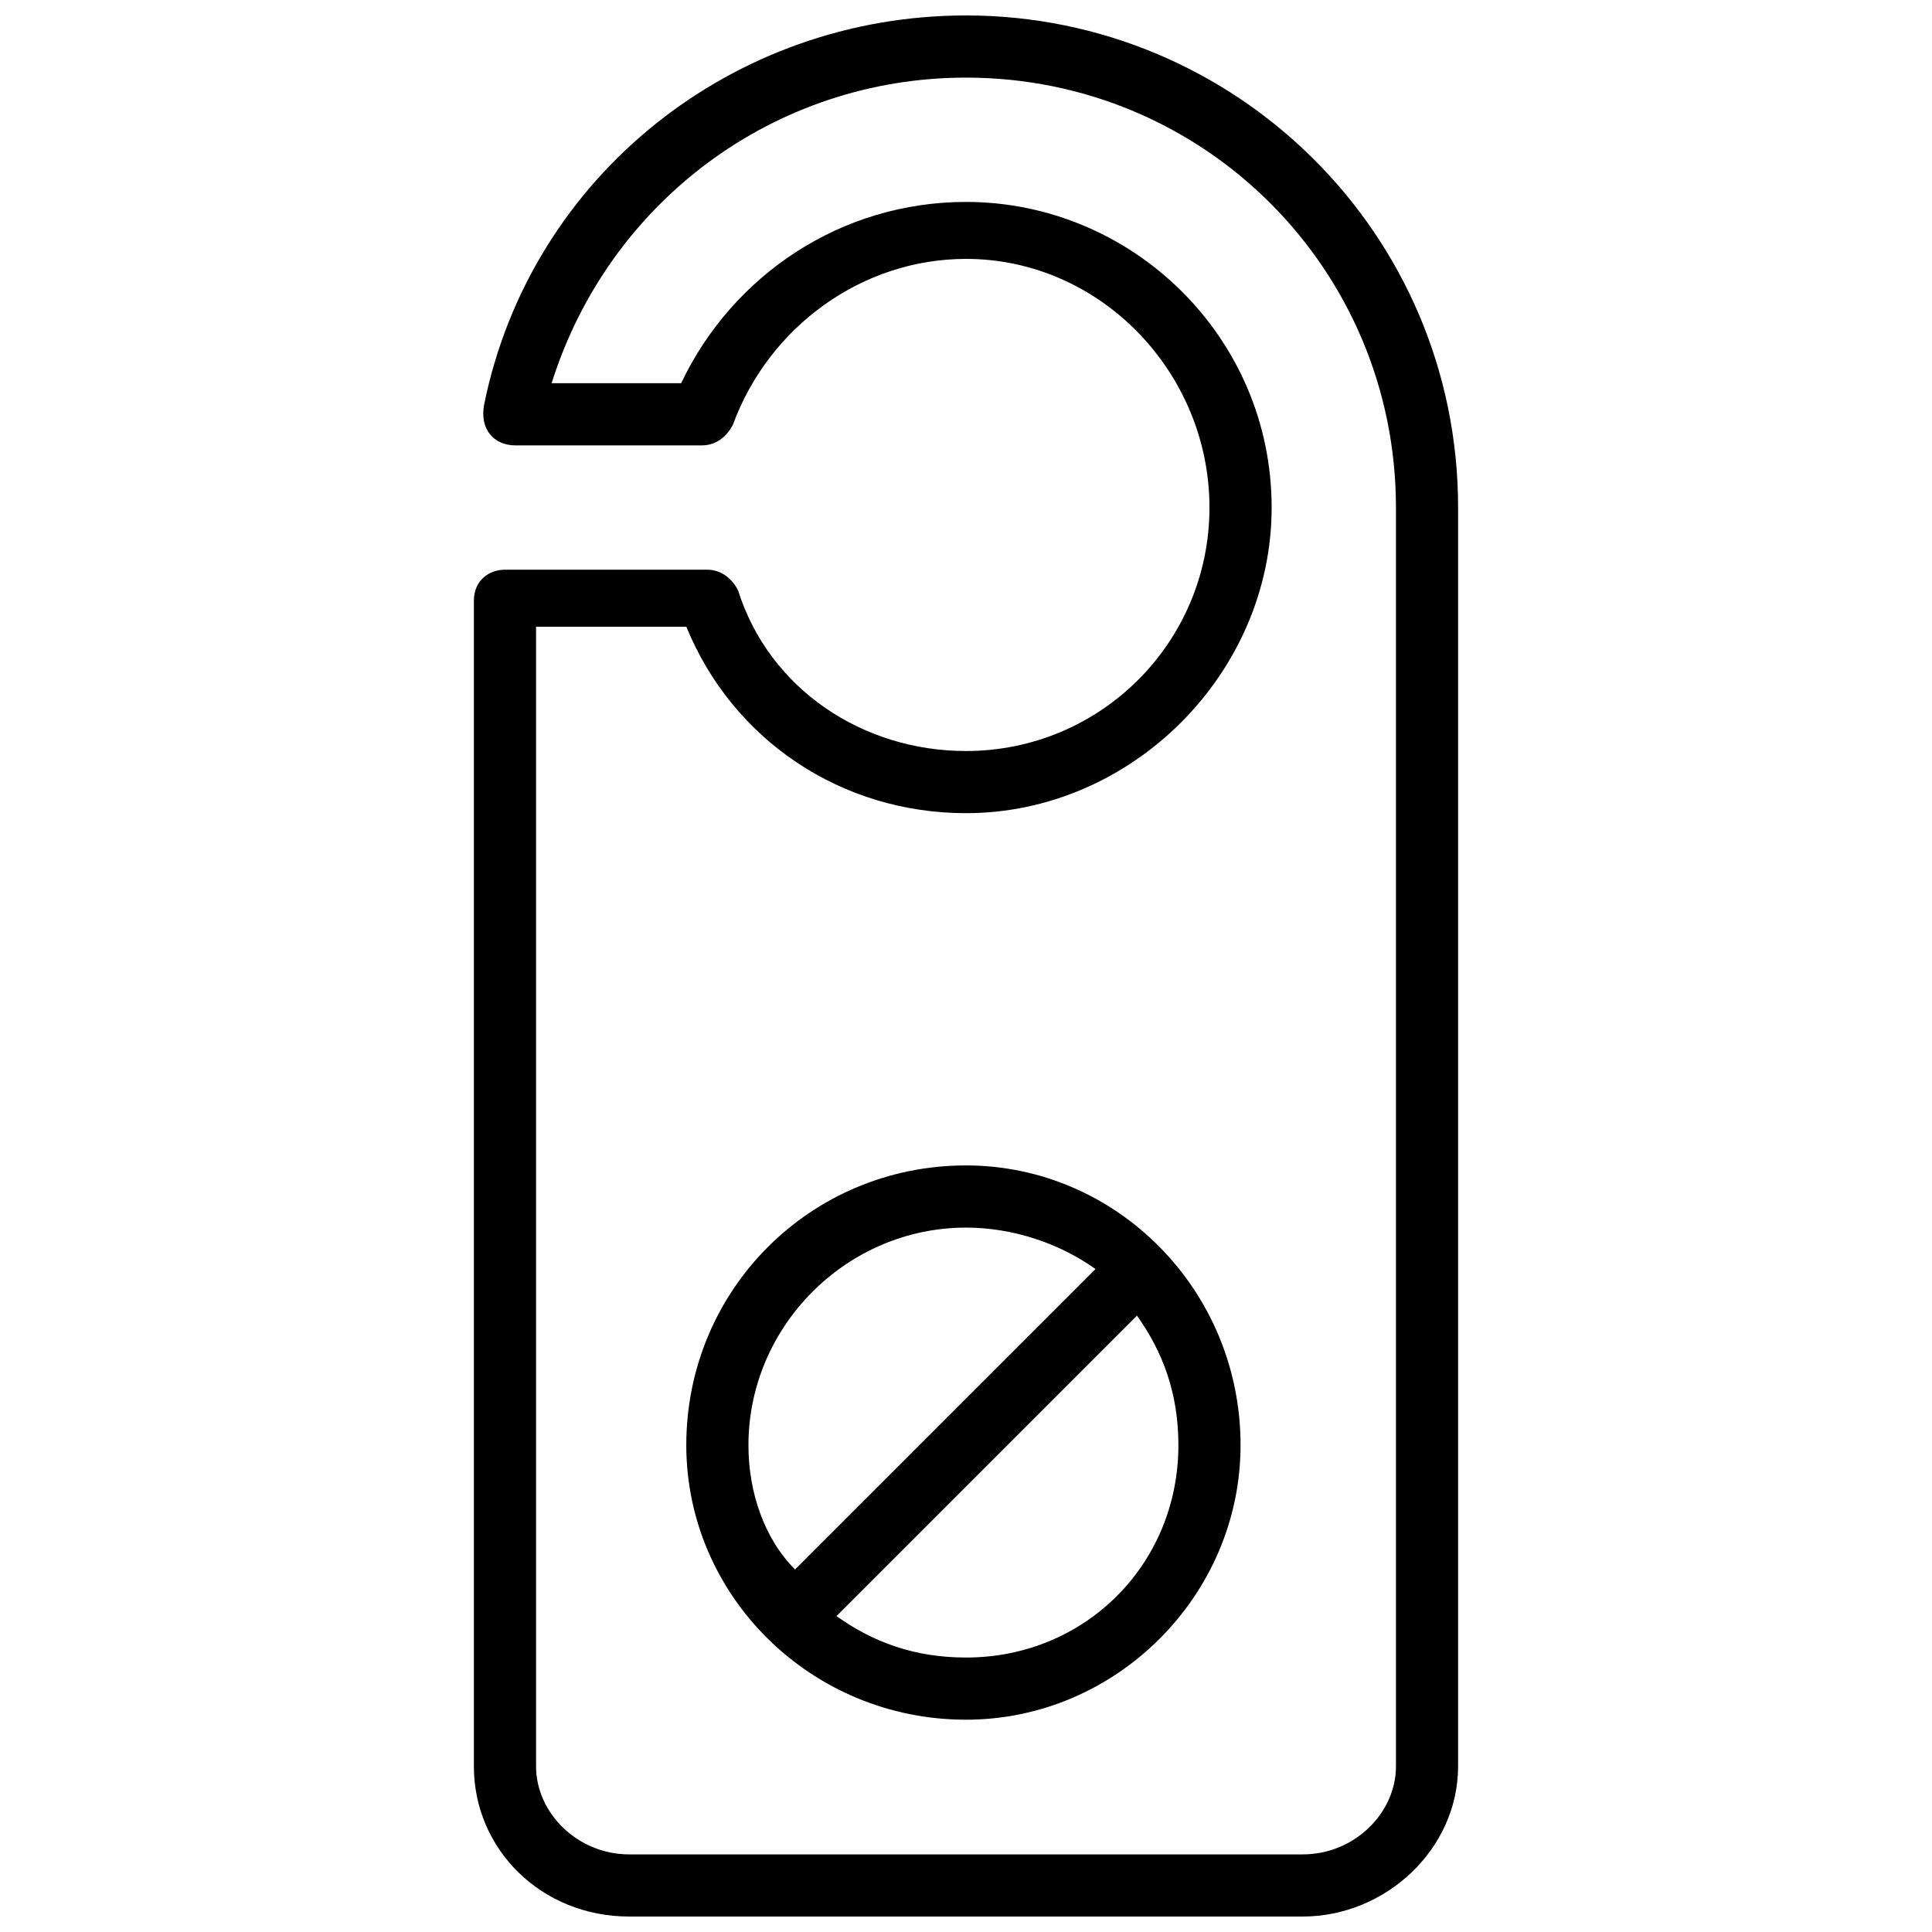 <?xml version="1.0" encoding="UTF-8"?>
<!-- Uploaded to: ICON Repo, www.svgrepo.com, Generator: ICON Repo Mixer Tools -->
<svg width="800px" height="800px" version="1.1" viewBox="144 144 512 512" xmlns="http://www.w3.org/2000/svg">
 <defs>
  <clipPath id="a">
   <path d="m269 148.09h262v503.81h-262z"/>
  </clipPath>
 </defs>
 <g clip-path="url(#a)">
  <path d="m339.6 300.47c8.238 26.082 32.945 42.555 60.402 42.555 35.691 0 64.52-28.828 64.52-64.52 0-35.691-28.828-65.895-64.52-65.895-27.457 0-52.164 17.848-61.773 43.93-1.371 2.746-4.117 5.492-8.238 5.492h-49.422c-5.492 0-9.609-4.117-8.238-10.98 12.355-60.402 65.895-102.96 127.67-102.96 71.383 0 130.41 57.656 130.41 130.41v333.59c0 21.965-19.219 39.812-41.184 39.812h-178.46c-23.336 0-41.184-17.848-41.184-39.812v-308.88c0-5.492 4.117-8.238 8.238-8.238h53.539c4.117 0 6.863 2.746 8.238 5.492zm60.402 152.38c39.812 0 72.758 32.945 72.758 74.129 0 39.812-32.945 72.758-72.758 72.758-41.184 0-74.129-32.945-74.129-72.758 0-41.184 32.945-74.129 74.129-74.129zm45.301 39.812-79.621 79.621c9.609 6.863 20.59 10.98 34.32 10.98 31.574 0 56.285-24.711 56.285-56.285 0-13.727-4.117-24.711-10.98-34.32zm-90.602 67.266 79.621-79.621c-9.609-6.863-21.965-10.98-34.32-10.98-31.574 0-57.656 26.082-57.656 57.656 0 12.355 4.117 24.711 12.355 32.945zm-28.828-249.84h-39.812v302.01c0 12.355 10.98 23.336 24.711 23.336h178.46c13.727 0 24.711-10.98 24.711-23.336v-333.59c0-63.148-50.793-113.94-113.94-113.94-50.793 0-94.723 32.945-109.82 80.992h34.32c13.727-28.828 42.555-48.047 75.504-48.047 43.93 0 80.992 35.691 80.992 80.992 0 43.93-37.066 80.992-80.992 80.992-32.945 0-61.773-19.219-74.129-49.422z"/>
 </g>
</svg>